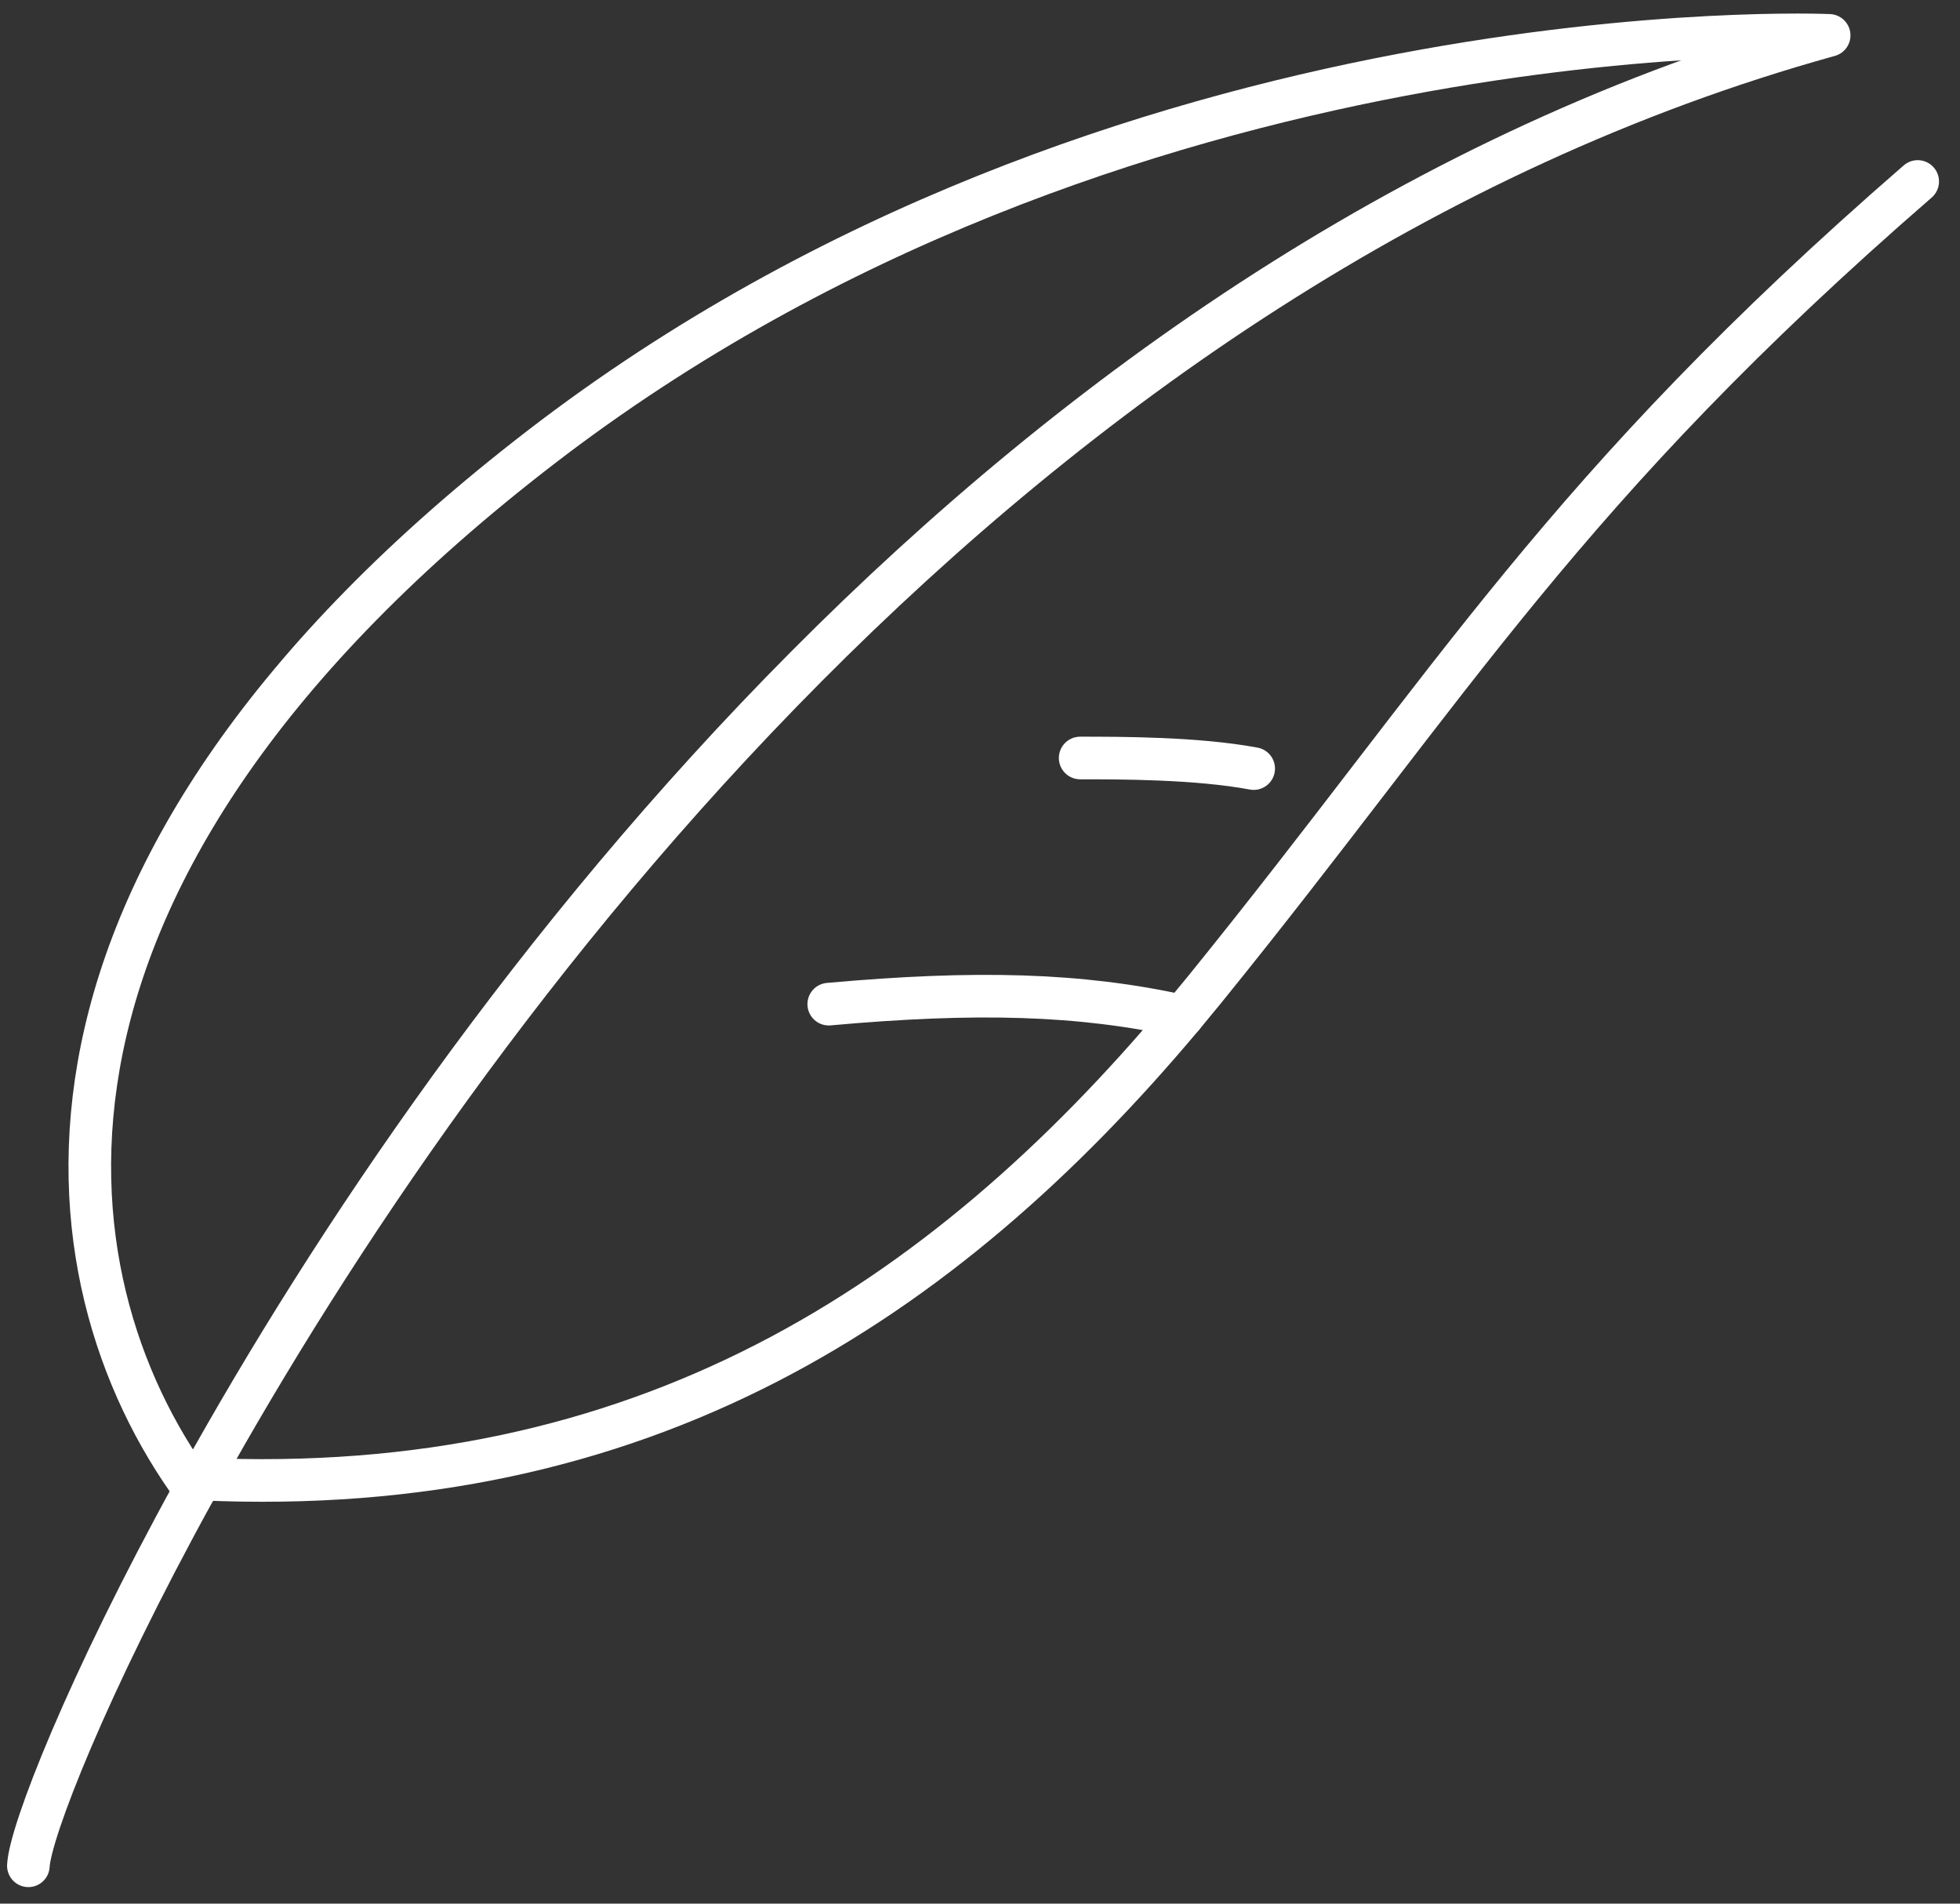<?xml version="1.0" encoding="UTF-8"?>
<svg xmlns="http://www.w3.org/2000/svg" xmlns:xlink="http://www.w3.org/1999/xlink" width="69px" height="67px" viewBox="0 0 69 67" version="1.1">
  <rect x="0" y="0" width="69" height="67" fill="#333333" stroke="none"/>
  <title>MobileGroup 9</title>
  <g id="Homepage" stroke="none" stroke-width="1" fill="none" fill-rule="evenodd" stroke-linecap="round" stroke-linejoin="round">
    <g id="About-Us---Team-Modal" transform="translate(-933, -7664)" stroke="#FFFFFF" stroke-width="1.5">
      <g id="Group-9" transform="translate(933.999, 7665.227)">
        <path d="M6.07,50.829 C15.241,34.324 34.663,7.984 63.395,0.018 C63.395,0.018 38.336,-1.104 18.046,14.511 C-1.445,29.511 0.378,43.73 5.857,51.209" id="Stroke-1"></path>
        <path d="M66.512,5.16 C54.014,16.006 50.211,22.738 41.422,33.585 C41.16,33.907 40.897,34.226 40.633,34.542 C32.129,44.681 21.578,51.537 6.07,50.829 C6,50.954 5.926,51.085 5.857,51.209 C2.032,58.148 0.056,63.278 0,64.441" id="Stroke-3"></path>
        <path d="M28.176,34.115 C33.358,33.649 37.033,33.744 40.633,34.542" id="Stroke-5"></path>
        <path d="M43.136,25.824 C41.141,25.451 38.461,25.451 37.027,25.451" id="Stroke-7"></path>
      </g>
    </g>
  </g>
</svg>
